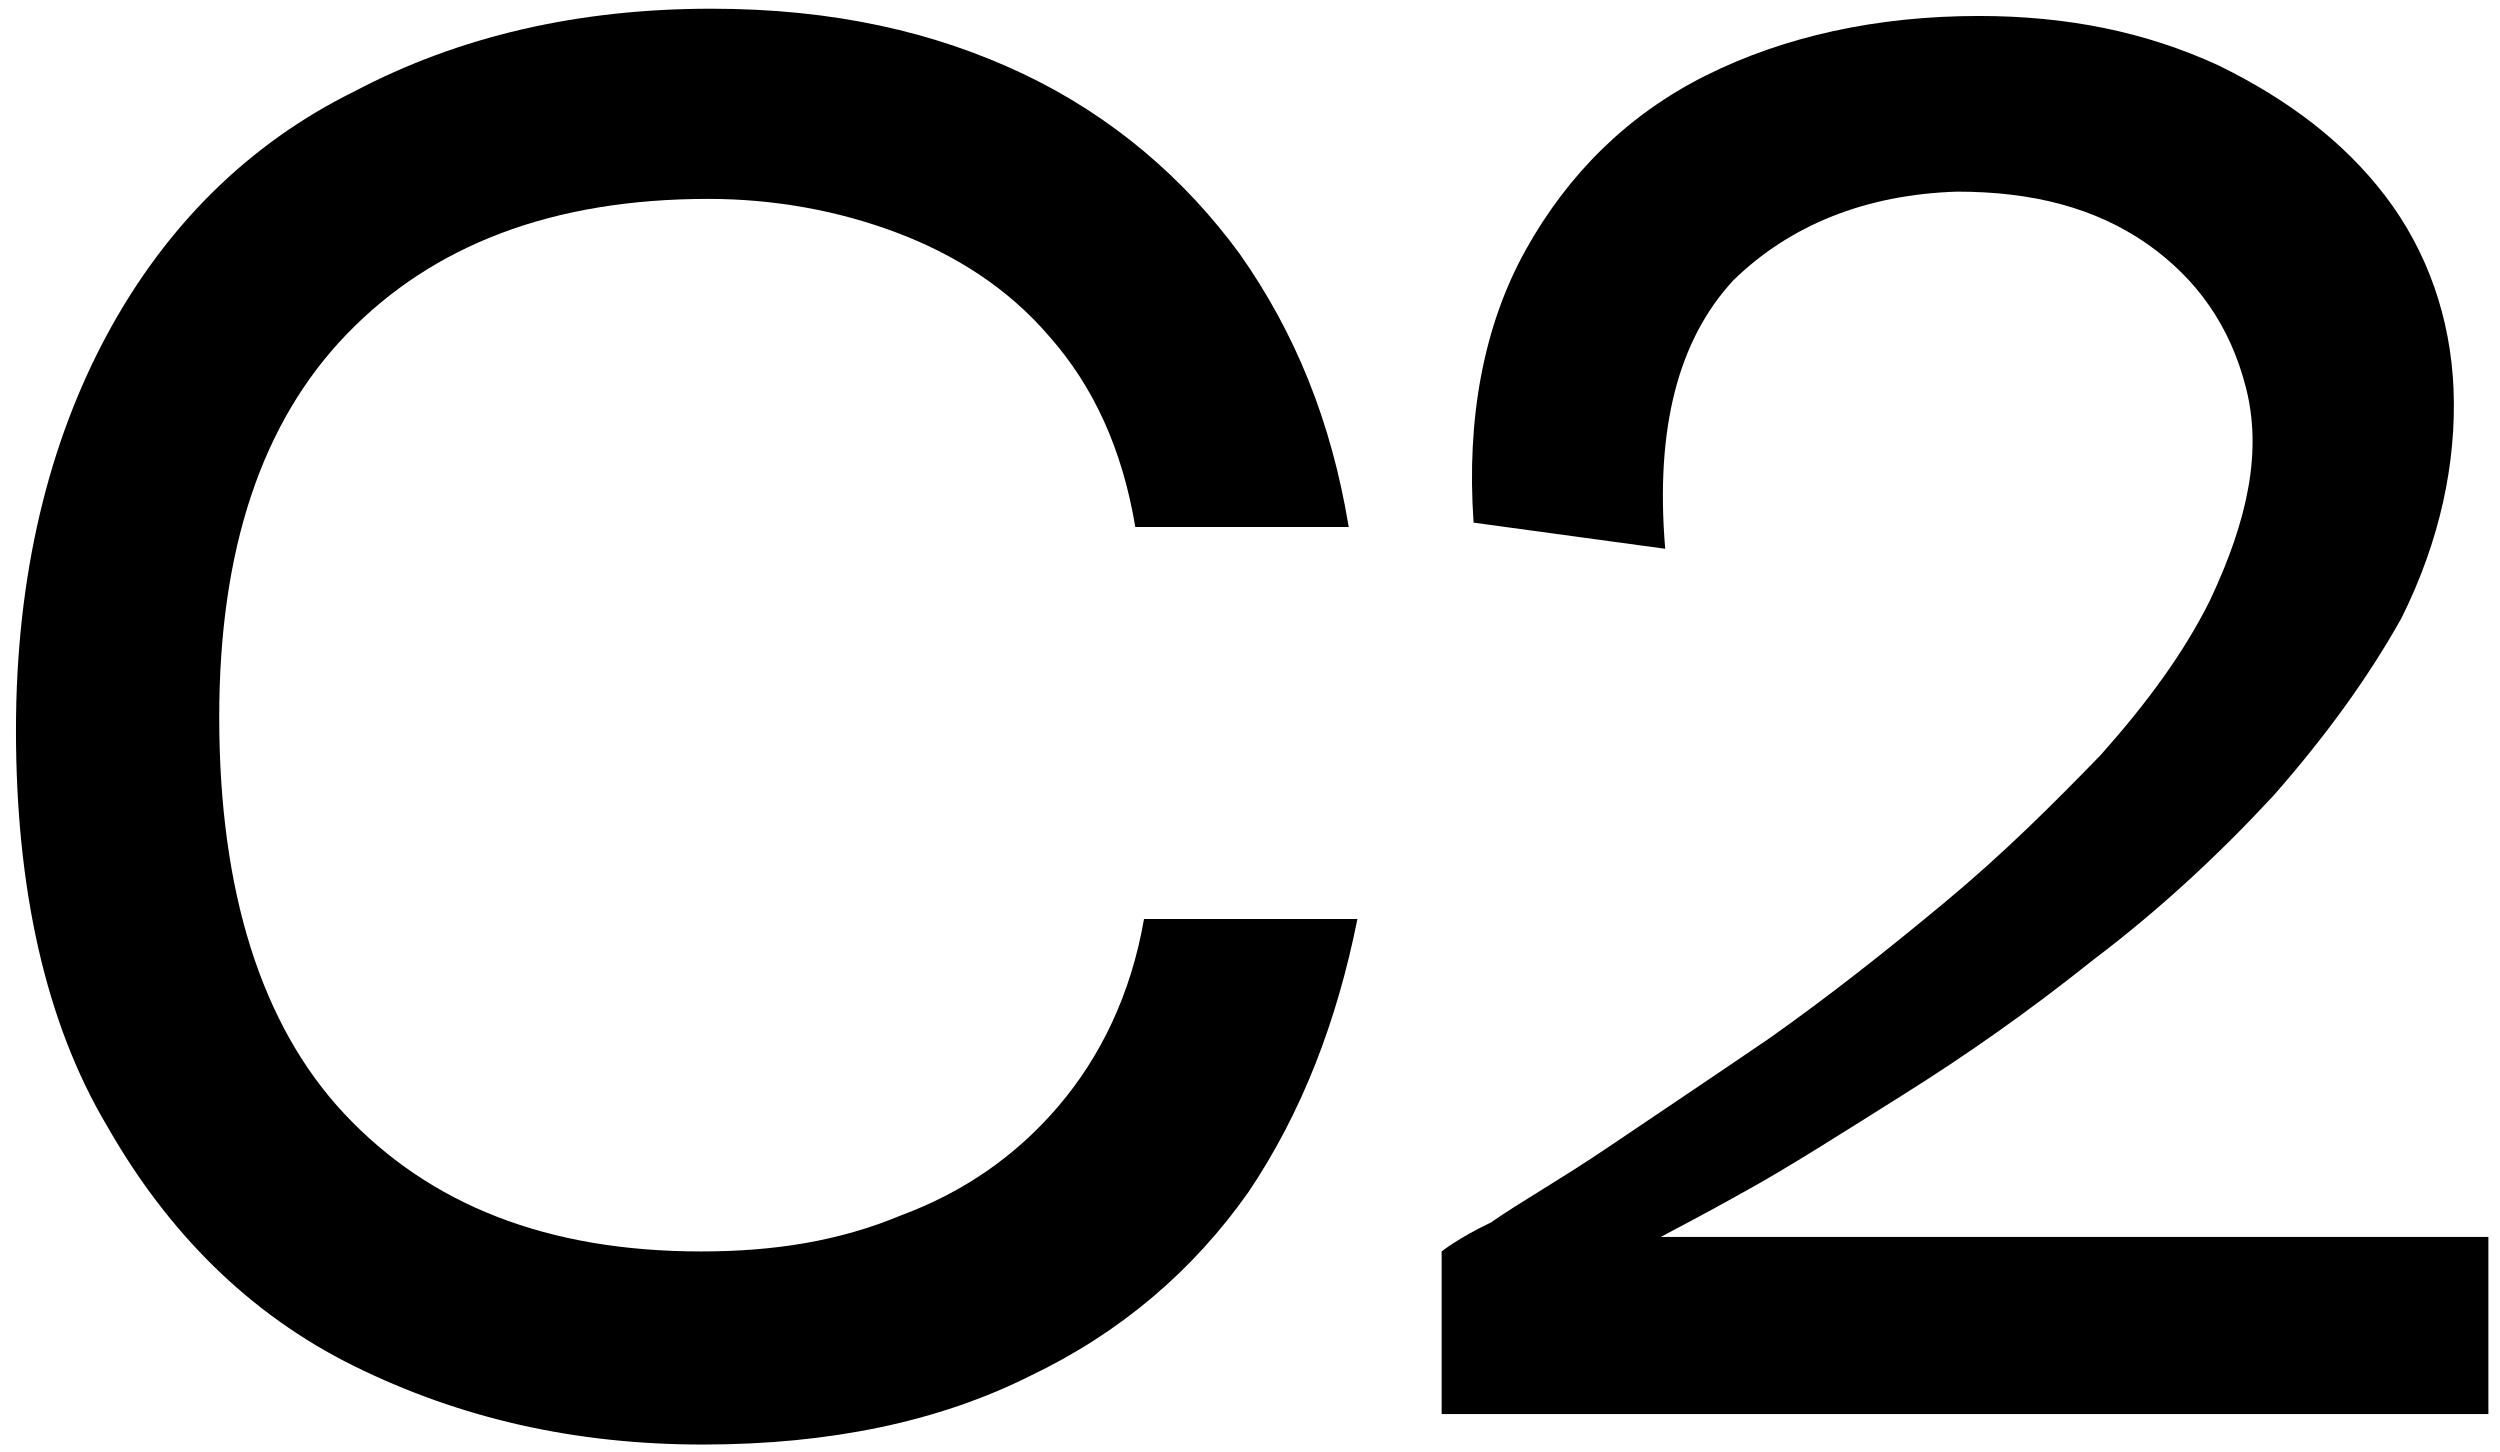 <svg xmlns="http://www.w3.org/2000/svg" xmlns:xlink="http://www.w3.org/1999/xlink" id="Capa_1" x="0px" y="0px" viewBox="0 0 172.2 100" style="enable-background:new 0 0 172.2 100;" xml:space="preserve"><g>	<g>		<path d="M48.4,99.5c-8.8,0-16.7-1.8-24-5.4s-12.9-9.3-17-16.5c-4.3-7.2-6.3-16.5-6.3-27.3s2.3-19.9,6.3-27.3s9.7-13.1,17-16.7   c7.2-3.8,15.4-5.7,24.6-5.7c8.4,0,15.4,1.6,21.5,4.5c6.1,2.9,11.1,7.2,14.9,12.4c3.8,5.4,6.3,11.5,7.5,18.8H78.2   c-0.9-5.4-2.9-9.7-5.9-13.1c-2.9-3.4-6.6-5.7-10.6-7.2s-8.4-2.3-12.9-2.3c-10.8,0-19,3.2-24.9,9.3c-5.9,6.1-8.8,14.9-8.8,26.4   c0,12,2.9,21.2,8.6,27.3c5.9,6.3,14,9.5,24.6,9.5c5,0,9.5-0.7,13.8-2.5c4.3-1.6,7.9-4.1,10.8-7.5s5-7.7,5.9-12.9h14.7   c-1.4,7-3.8,13.3-7.5,18.8c-3.8,5.4-8.8,9.7-15.1,12.7C64.7,97.9,57.2,99.5,48.4,99.5z"></path>		<path d="M99.3,97.9V86.2c0,0,1.1-0.9,3.4-2c2-1.4,4.7-2.9,8.1-5.2s7-4.7,11.1-7.5c4.1-2.9,7.9-5.9,12-9.3s7.5-6.8,10.8-10.2   c3.2-3.6,5.7-7,7.5-10.6c2.7-5.7,3.6-10.4,2.5-14.7c-1.1-4.3-3.4-7.5-6.8-9.9c-3.6-2.5-7.9-3.6-13.1-3.6   c-6.3,0.2-11.5,2.3-15.4,6.1c-3.8,4.1-5.4,10.2-4.7,18.5L101.5,36c-0.5-7.2,0.7-13.6,3.6-18.8s7-9.3,12.4-12   c5.4-2.7,11.8-4.1,18.8-4.1c6.1,0,11.5,1.1,16.5,3.4c4.7,2.3,8.6,5.2,11.5,9s4.5,8.4,4.7,13.3c0.2,5-0.9,10.4-3.6,15.8   c-2.3,4.1-5.2,8.1-8.8,12.2c-3.8,4.1-7.9,7.9-12.4,11.3c-4.5,3.6-8.8,6.6-13.1,9.3c-4.3,2.7-7.9,5-10.8,6.6   c-3.2,1.8-5,2.7-5.9,3.2h57v12.2H99.3V97.9z"></path>	</g></g></svg>